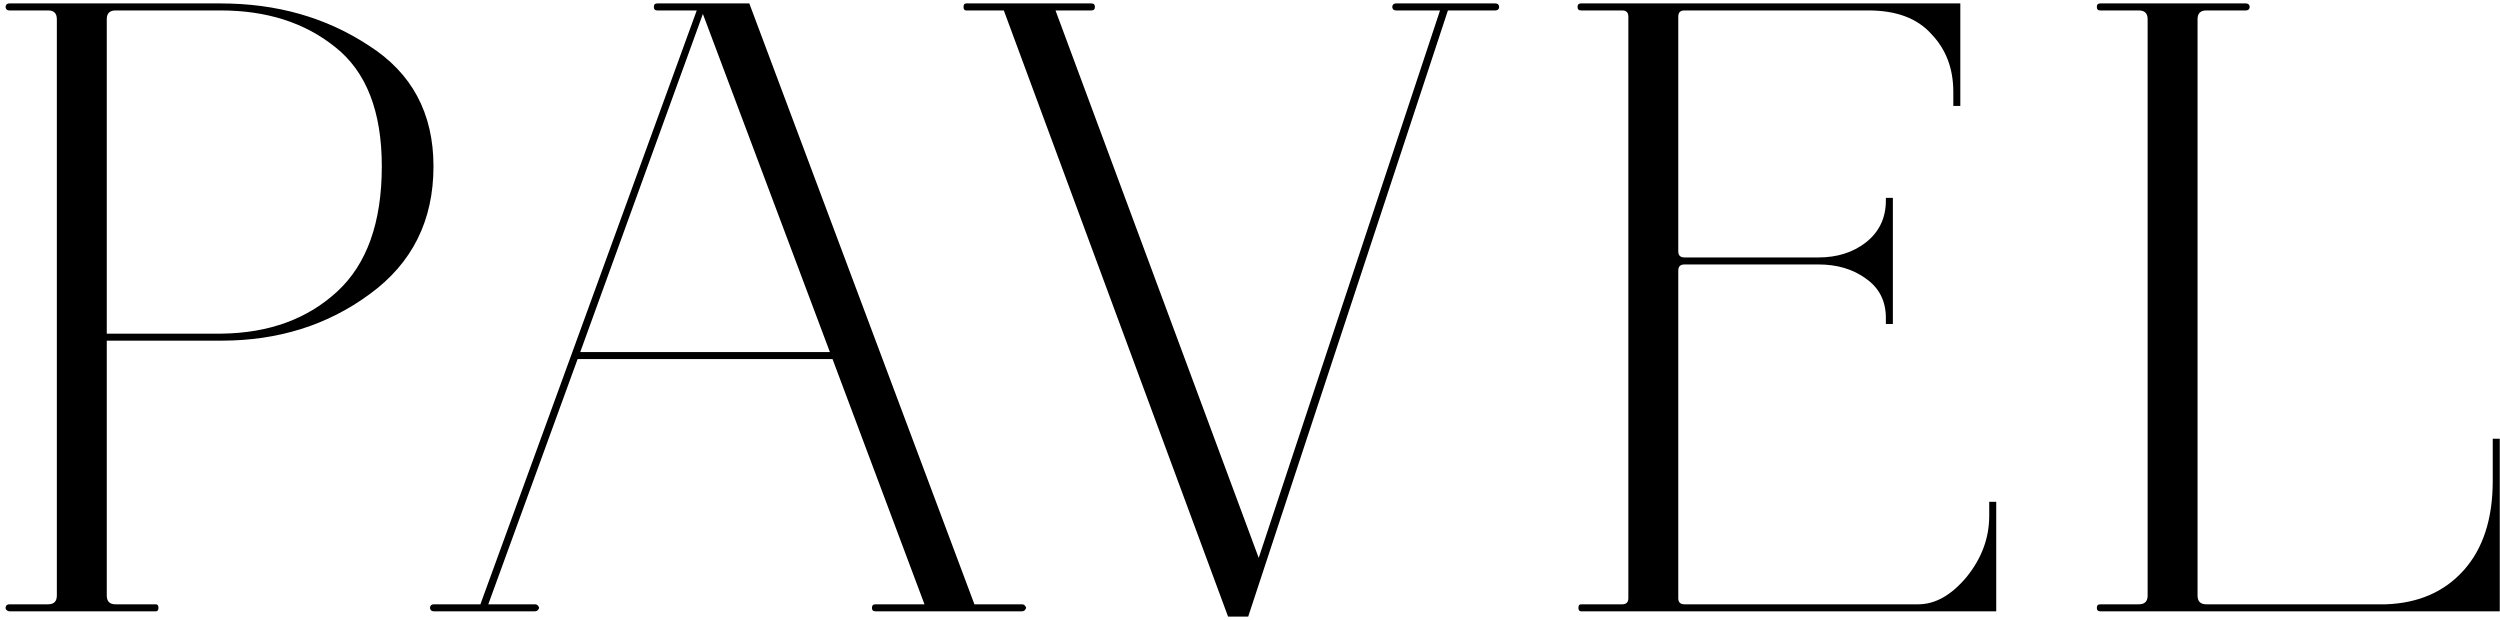 <?xml version="1.0" encoding="UTF-8"?> <svg xmlns="http://www.w3.org/2000/svg" width="274" height="68" viewBox="0 0 274 68" fill="none"> <path d="M1.046 67C0.918 67 0.79 66.936 0.662 66.808C0.598 66.68 0.598 66.552 0.662 66.424C0.726 66.296 0.854 66.232 1.046 66.232H5.27C5.91 66.232 6.23 65.912 6.23 65.272V2.104C6.23 1.464 5.91 1.144 5.27 1.144H1.046C0.854 1.144 0.726 1.08 0.662 0.952C0.598 0.824 0.598 0.696 0.662 0.568C0.726 0.44 0.854 0.376 1.046 0.376H24.182C30.326 0.376 35.734 1.912 40.406 4.984C45.142 7.992 47.51 12.408 47.51 18.232C47.51 24.184 45.174 28.856 40.502 32.248C35.894 35.64 30.486 37.336 24.278 37.336H11.702V65.272C11.702 65.912 12.022 66.232 12.662 66.232H17.078C17.27 66.232 17.366 66.36 17.366 66.616C17.366 66.872 17.27 67 17.078 67H1.046ZM41.846 18.232C41.846 12.216 40.15 7.864 36.758 5.176C33.43 2.488 29.238 1.144 24.182 1.144H12.662C12.022 1.144 11.702 1.464 11.702 2.104V36.568H24.278C29.462 36.504 33.686 34.968 36.95 31.96C40.214 28.952 41.846 24.376 41.846 18.232ZM72.044 1.144C71.788 1.144 71.66 1.016 71.66 0.76C71.66 0.504 71.788 0.376 72.044 0.376H82.124L106.796 66.232H111.98C112.172 66.232 112.3 66.296 112.364 66.424C112.492 66.552 112.492 66.68 112.364 66.808C112.3 66.936 112.172 67 111.98 67H95.948C95.692 67 95.564 66.872 95.564 66.616C95.564 66.36 95.692 66.232 95.948 66.232H101.324L91.244 39.352H63.308L53.516 66.232H58.604C58.796 66.232 58.924 66.296 58.988 66.424C59.116 66.552 59.116 66.68 58.988 66.808C58.924 66.936 58.796 67 58.604 67H47.564C47.372 67 47.244 66.936 47.18 66.808C47.116 66.68 47.116 66.552 47.18 66.424C47.244 66.296 47.372 66.232 47.564 66.232H52.652L62.732 38.584L76.364 1.144H72.044ZM77.036 1.528L63.596 38.584H90.956L77.036 1.528ZM158.691 1.144L136.803 67.576H134.595L110.019 1.144H105.891C105.699 1.144 105.603 1.016 105.603 0.76C105.603 0.504 105.699 0.376 105.891 0.376H119.619C119.875 0.376 120.003 0.504 120.003 0.76C120.003 1.016 119.875 1.144 119.619 1.144H115.683L137.955 61.144L157.827 1.144H153.027C152.835 1.144 152.707 1.08 152.643 0.952C152.579 0.824 152.579 0.696 152.643 0.568C152.707 0.44 152.835 0.376 153.027 0.376H163.875C164.067 0.376 164.195 0.44 164.259 0.568C164.323 0.696 164.323 0.824 164.259 0.952C164.195 1.08 164.067 1.144 163.875 1.144H158.691ZM199.299 28.984H184.611C184.163 28.984 183.939 29.208 183.939 29.656V65.56C183.939 66.008 184.163 66.232 184.611 66.232H210.243C212.099 66.232 213.859 65.24 215.523 63.256C217.187 61.208 218.019 58.968 218.019 56.536V55H218.787V67H173.283C173.091 67 172.995 66.872 172.995 66.616C172.995 66.36 173.091 66.232 173.283 66.232H177.795C178.243 66.232 178.467 66.008 178.467 65.56V1.816C178.467 1.368 178.243 1.144 177.795 1.144H173.283C173.027 1.144 172.899 1.016 172.899 0.76C172.899 0.504 173.027 0.376 173.283 0.376H214.851V11.608H214.083V10.072C214.083 7.512 213.283 5.4 211.683 3.736C210.147 2.008 207.843 1.144 204.771 1.144H184.611C184.163 1.144 183.939 1.368 183.939 1.816V27.544C183.939 27.992 184.163 28.216 184.611 28.216H199.299C201.347 28.216 203.075 27.672 204.483 26.584C205.955 25.432 206.691 23.896 206.691 21.976V21.688H207.459V35.512H206.691V34.84C206.691 32.984 205.955 31.544 204.483 30.52C203.075 29.496 201.347 28.984 199.299 28.984ZM246.133 1.144H241.813C241.173 1.144 240.852 1.464 240.852 2.104V65.272C240.852 65.912 241.173 66.232 241.813 66.232H261.493C265.077 66.104 267.925 64.856 270.037 62.488C272.149 60.12 273.205 56.856 273.205 52.696V48.088H273.973V67H230.196C229.94 67 229.812 66.872 229.812 66.616C229.812 66.36 229.94 66.232 230.196 66.232H234.42C235.06 66.232 235.38 65.912 235.38 65.272V2.104C235.38 1.464 235.06 1.144 234.42 1.144H230.196C229.94 1.144 229.812 1.016 229.812 0.76C229.812 0.504 229.94 0.376 230.196 0.376H246.133C246.325 0.376 246.452 0.44 246.516 0.568C246.581 0.696 246.581 0.824 246.516 0.952C246.452 1.08 246.325 1.144 246.133 1.144Z" fill="black"></path> </svg> 